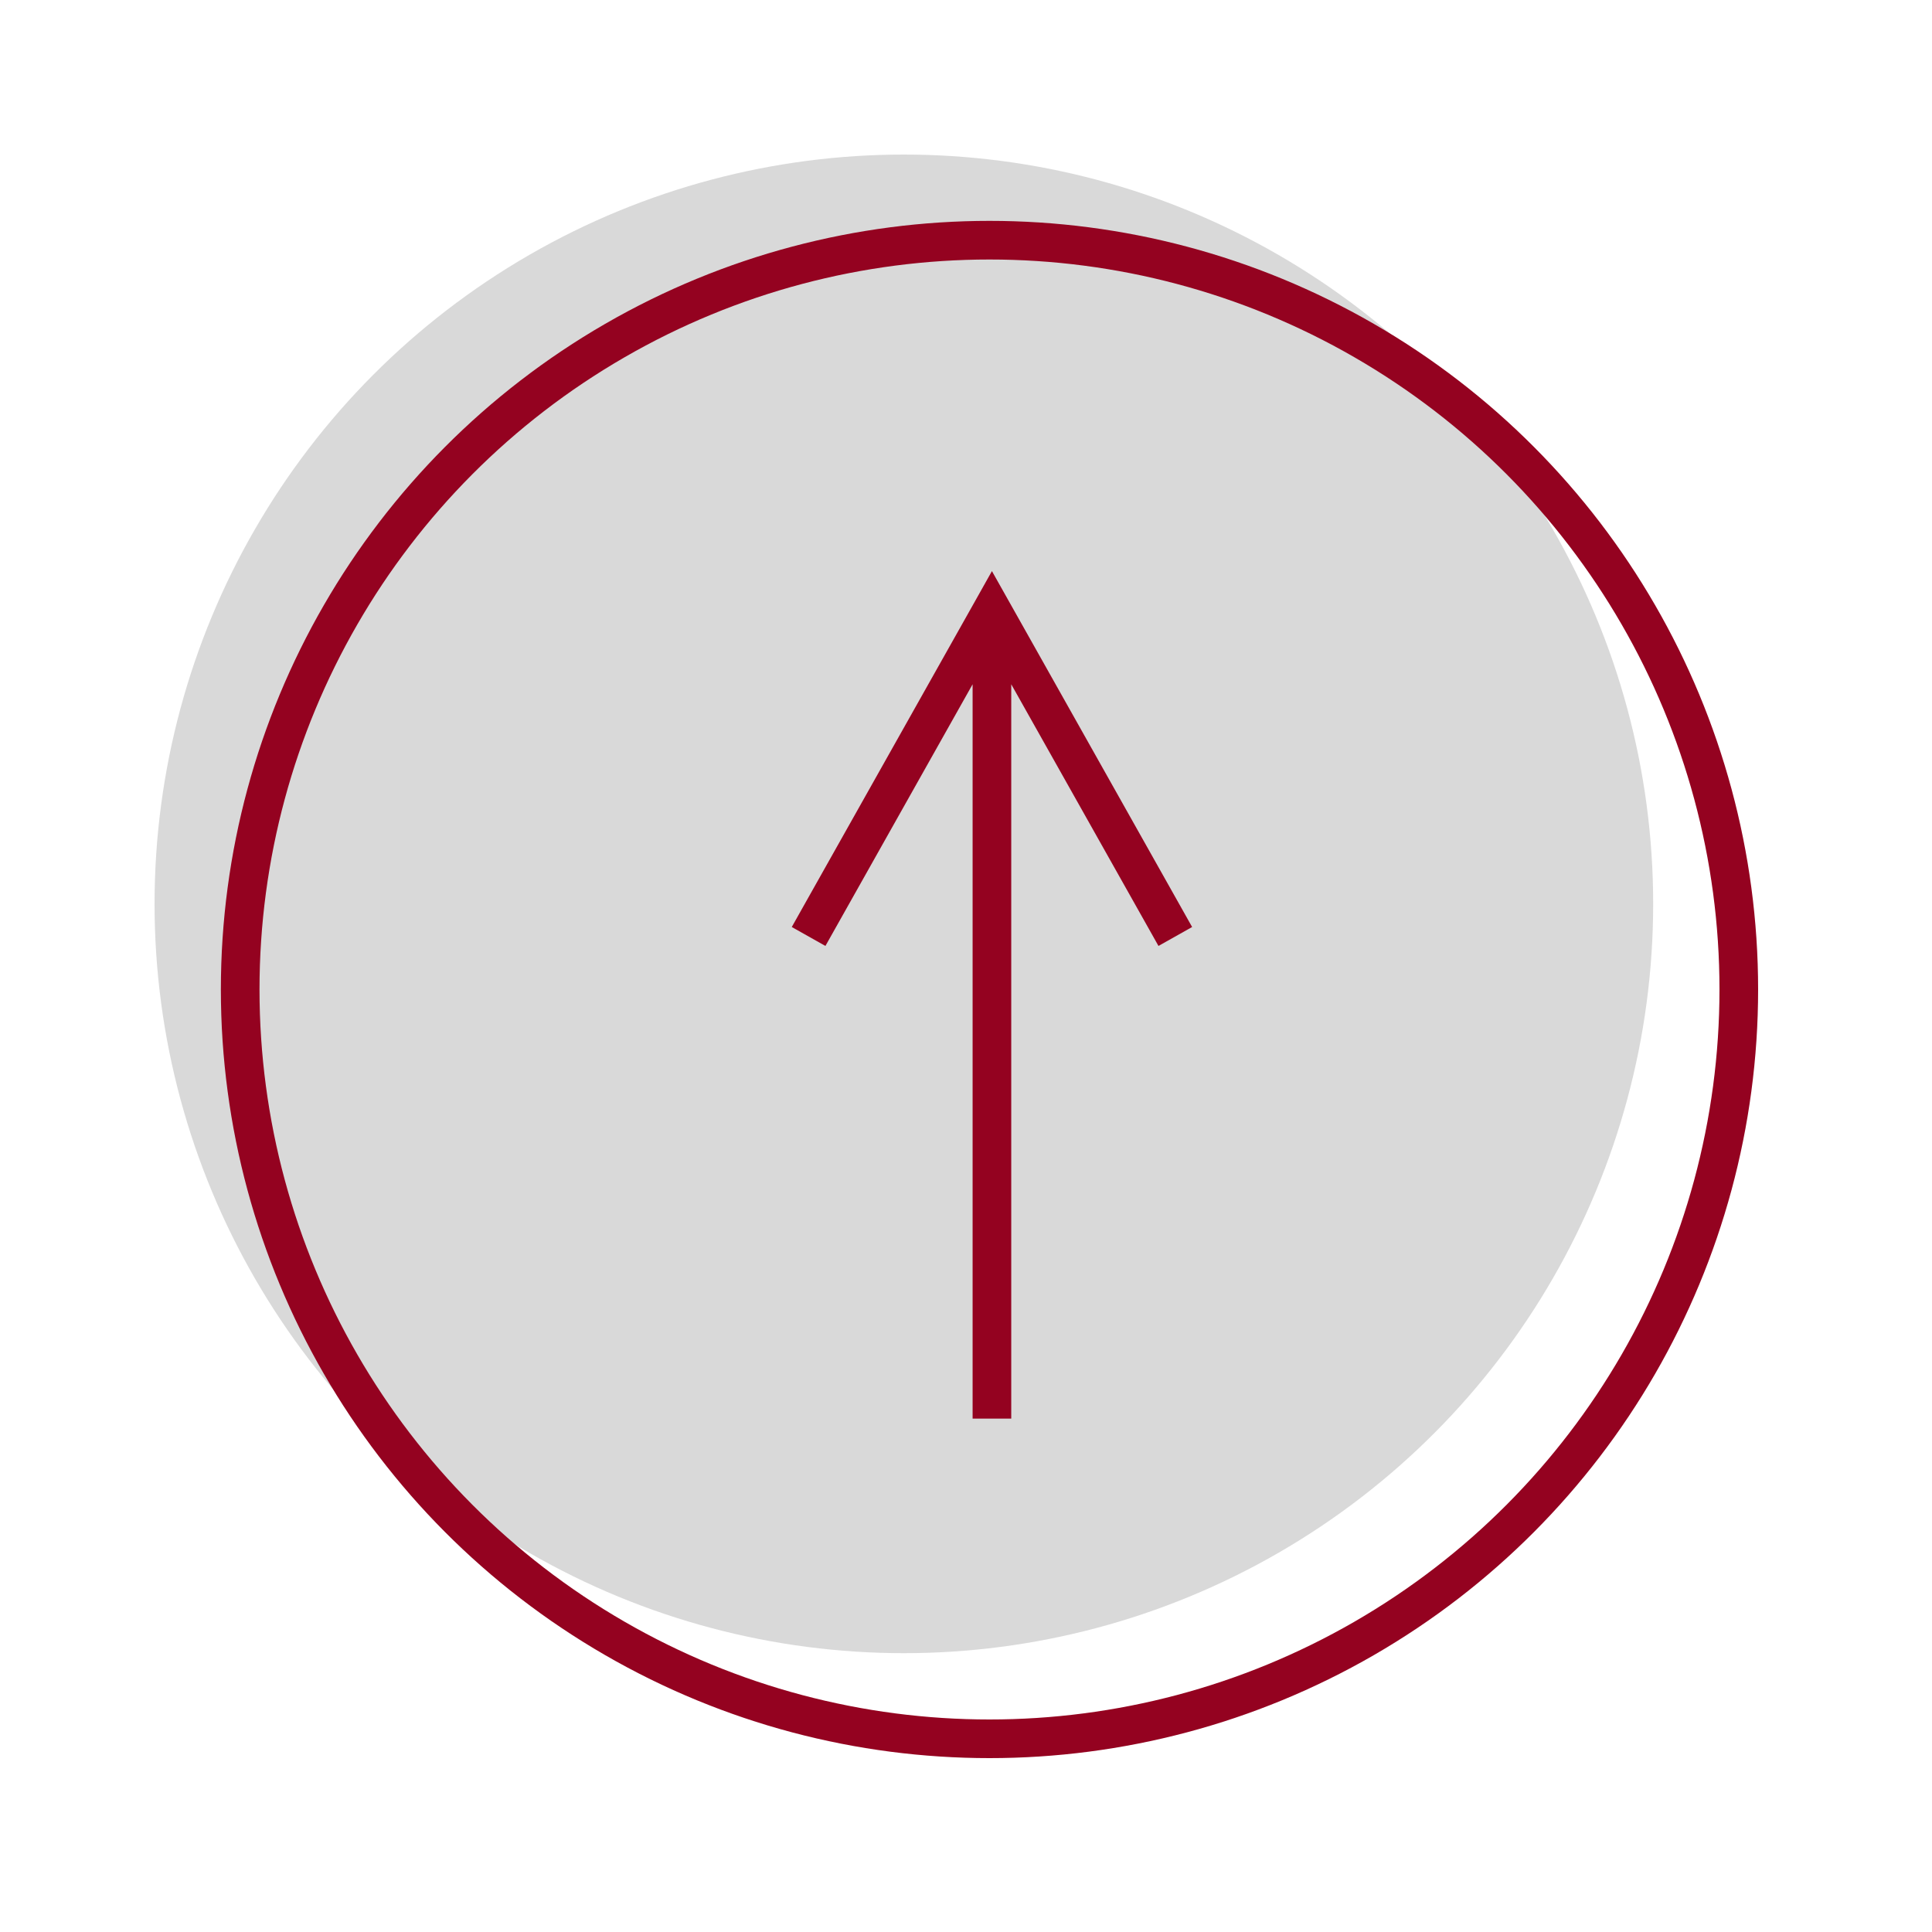 <?xml version="1.0" encoding="UTF-8"?>
<svg xmlns="http://www.w3.org/2000/svg" xmlns:xlink="http://www.w3.org/1999/xlink" width="50px" height="50px" viewBox="0 0 50 50" version="1.1">
  <title>arrow-alt-circle-up</title>
  <defs>
    <filter x="-29.3%" y="-29.3%" width="159.8%" height="159.8%" filterUnits="objectBoundingBox" id="filter-1">
      <feOffset dx="0" dy="2" in="SourceAlpha" result="shadowOffsetOuter1"></feOffset>
      <feGaussianBlur stdDeviation="2" in="shadowOffsetOuter1" result="shadowBlurOuter1"></feGaussianBlur>
      <feColorMatrix values="0 0 0 0 0   0 0 0 0 0   0 0 0 0 0  0 0 0 0.5 0" type="matrix" in="shadowBlurOuter1" result="shadowMatrixOuter1"></feColorMatrix>
      <feMerge>
        <feMergeNode in="shadowMatrixOuter1"></feMergeNode>
        <feMergeNode in="SourceGraphic"></feMergeNode>
      </feMerge>
    </filter>
  </defs>
  <g id="Welcome" stroke="none" stroke-width="1" fill="none" fill-rule="evenodd">
    <g id="mani_desktop_home" transform="translate(-1869, -9935)">
      <g id="footer" transform="translate(0, 8976)">
        <g id="arrow-alt-circle-up" filter="url(#filter-1)" transform="translate(1873, 961)">
          <circle id="Oval-Copy" fill="#D9D9D9" cx="19.392" cy="19.392" r="19.392"></circle>
          <circle id="Oval" stroke="#940220" cx="21.608" cy="21.608" r="19.392"></circle>
          <path id="Line" d="M21.671,10.78 L22.107,11.555 L26.607,19.555 L26.852,19.991 L25.981,20.481 L25.736,20.045 L22.171,13.709 L22.171,32.714 L21.171,32.714 L21.171,13.709 L17.607,20.045 L17.362,20.481 L16.491,19.991 L16.736,19.555 L21.236,11.555 L21.671,10.78 Z" fill="#940220" fill-rule="nonzero"></path>
        </g>
      </g>
    </g>
  </g>
</svg>
